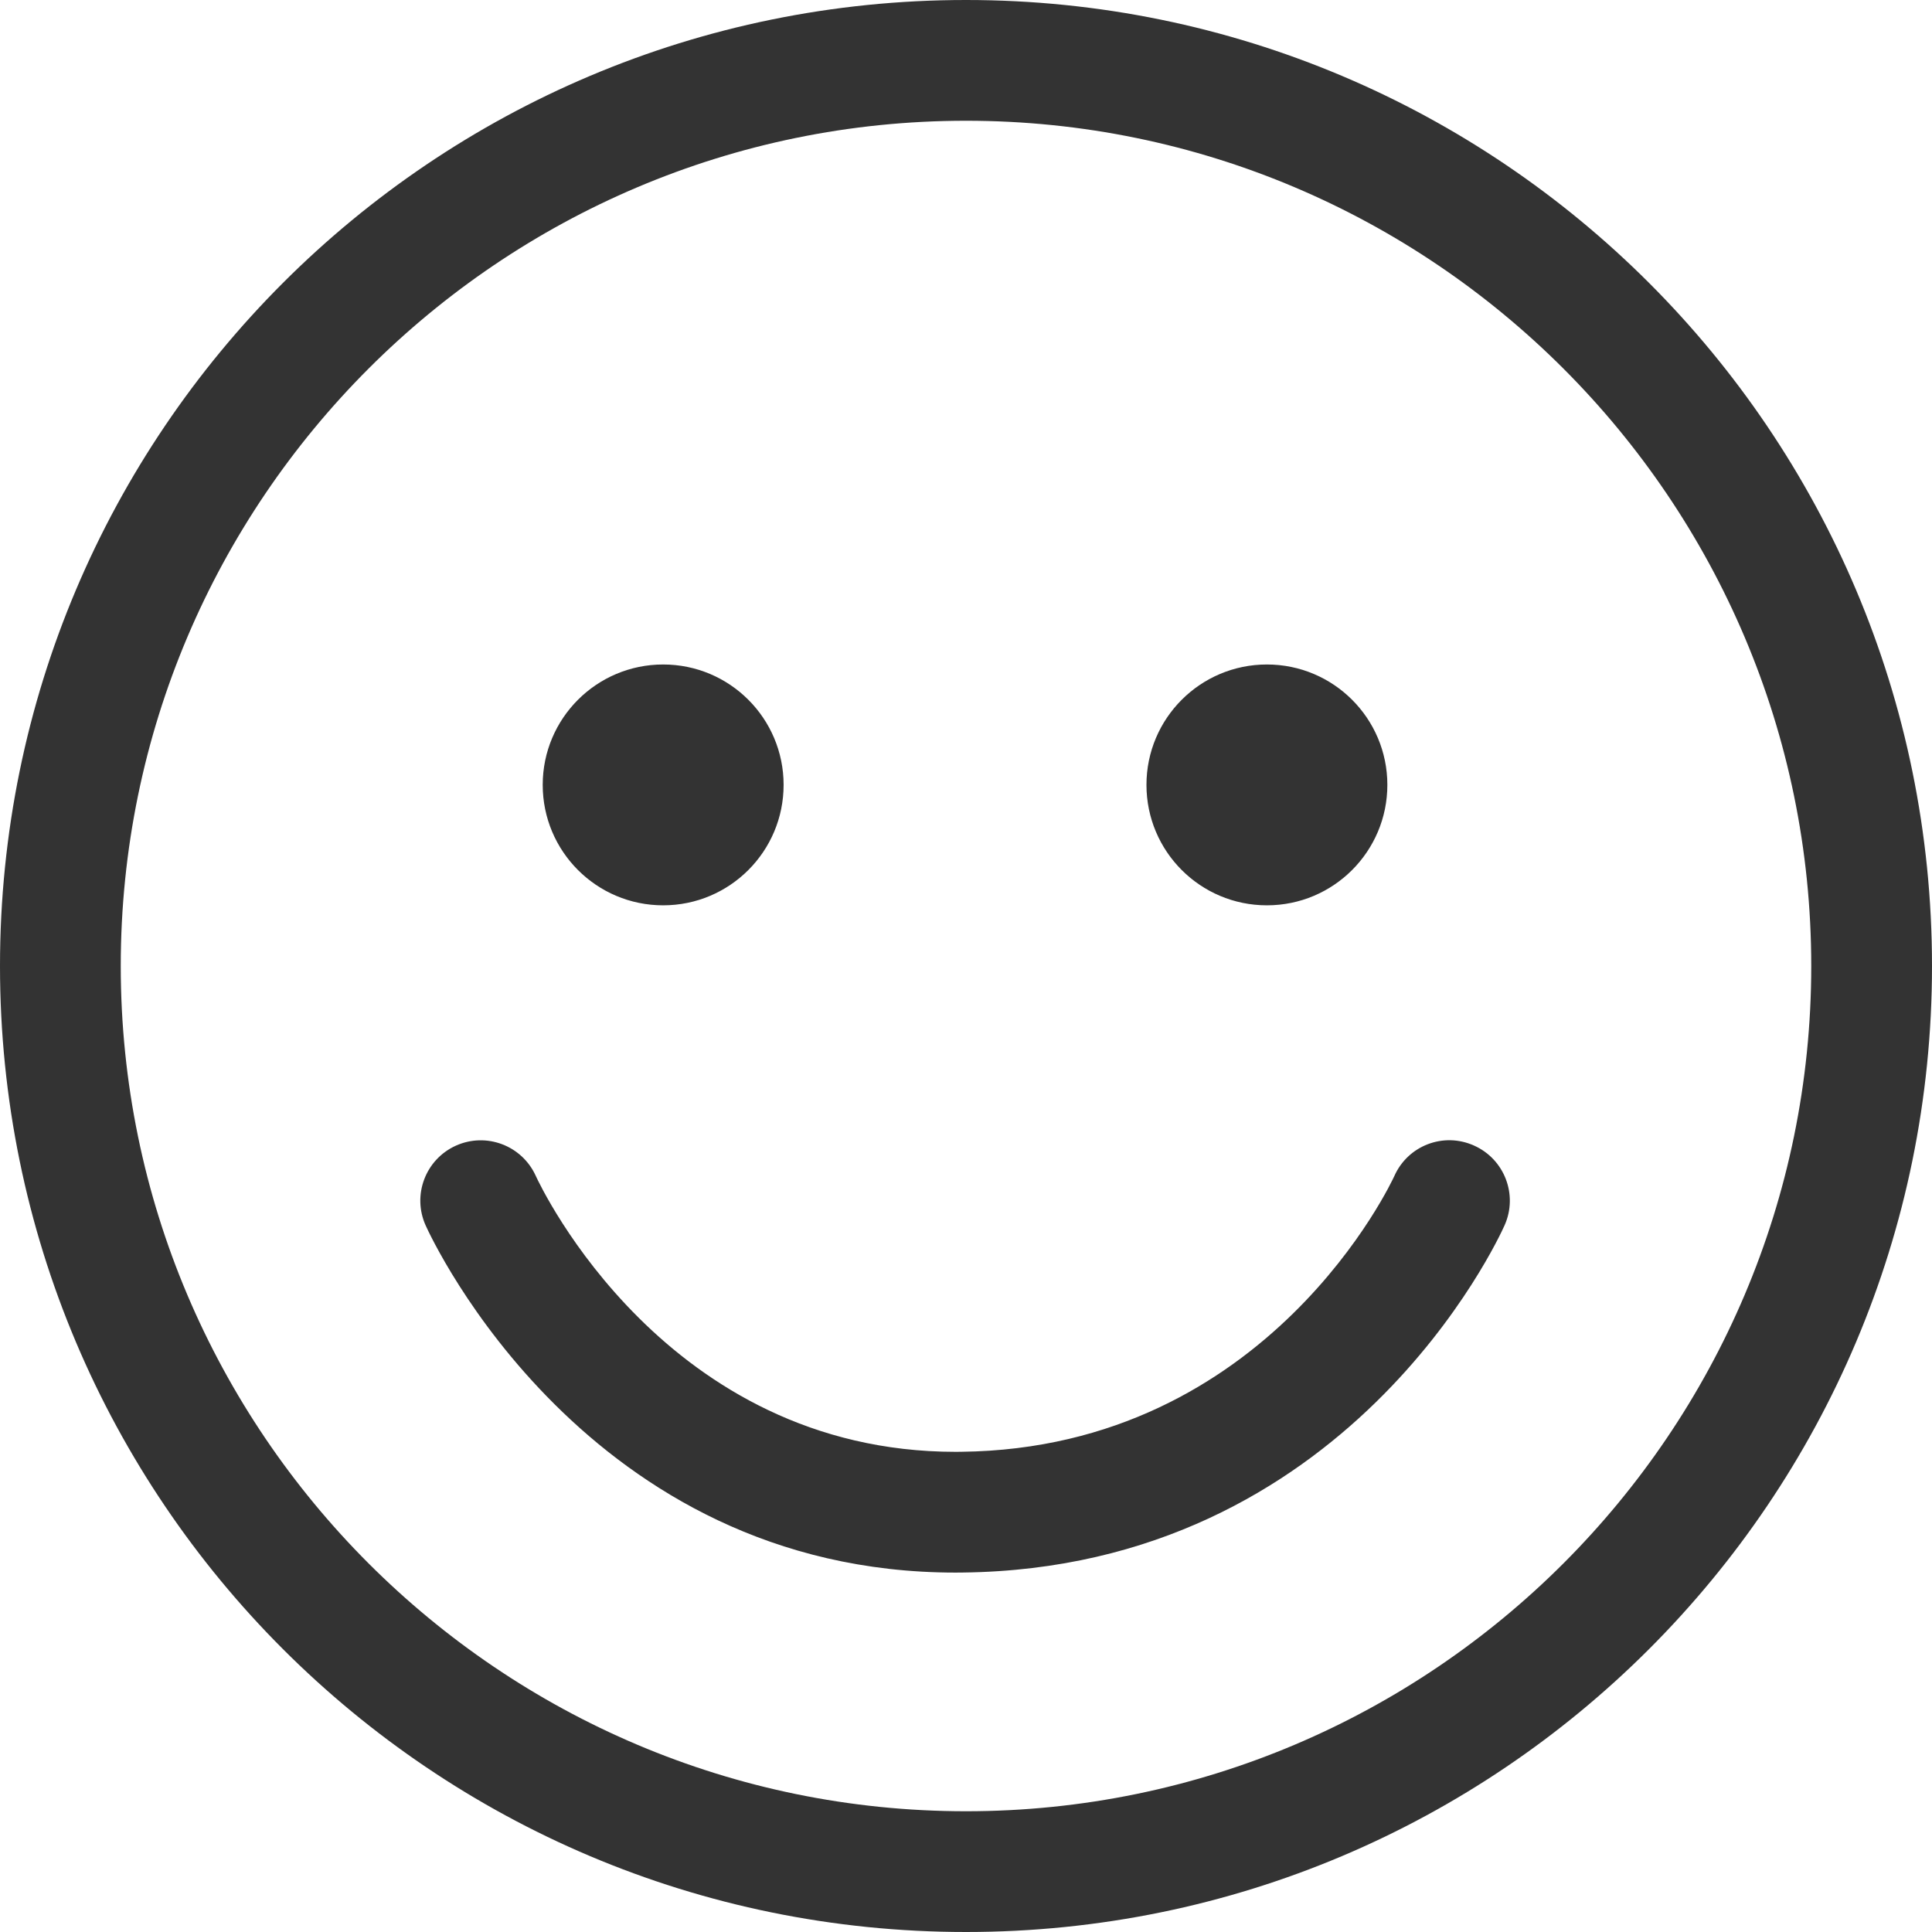 <?xml version="1.0" encoding="utf-8"?>
<!-- Generator: Adobe Illustrator 16.0.4, SVG Export Plug-In . SVG Version: 6.00 Build 0)  -->
<!DOCTYPE svg PUBLIC "-//W3C//DTD SVG 1.1//EN" "http://www.w3.org/Graphics/SVG/1.1/DTD/svg11.dtd">
<svg version="1.1" id="icon" xmlns="http://www.w3.org/2000/svg" xmlns:xlink="http://www.w3.org/1999/xlink" x="0px" y="0px"
	 width="32px" height="32px" viewBox="0 0 32 32" enable-background="new 0 0 32 32" xml:space="preserve">
<g id="emoticon">
	<g>
		<path fill="#333333" d="M24.414,18.974c-0.508-0.228-1.097,0.002-1.32,0.506c-0.021,0.045-2.066,4.507-7.17,4.566
			c-0.031,0-0.062,0.001-0.094,0.001c-4.801,0-6.873-4.387-6.958-4.575c-0.229-0.5-0.818-0.723-1.322-0.496
			c-0.503,0.228-0.727,0.819-0.499,1.323c0.106,0.236,2.668,5.748,8.776,5.748c0.04,0,0.081-0.001,0.121-0.001
			c6.371-0.075,8.87-5.521,8.973-5.752C25.146,19.789,24.918,19.198,24.414,18.974z M16,0C7.163,0,0,7.163,0,16s7.163,16,16,16
			s16-7.163,16-16S24.837,0,16,0z M16,30C8.28,30,2,23.72,2,16S8.28,2,16,2s14,6.28,14,14S23.72,30,16,30z M10.984,14.995
			c1.103,0,1.995-0.894,1.995-1.995c0-1.101-0.893-1.994-1.995-1.994S8.989,11.899,8.989,13
			C8.989,14.102,9.882,14.995,10.984,14.995z M20.984,14.995c1.103,0,1.995-0.894,1.995-1.995c0-1.101-0.893-1.994-1.995-1.994
			S18.989,11.899,18.989,13C18.989,14.102,19.882,14.995,20.984,14.995z"/>
	</g>
</g>
</svg>
